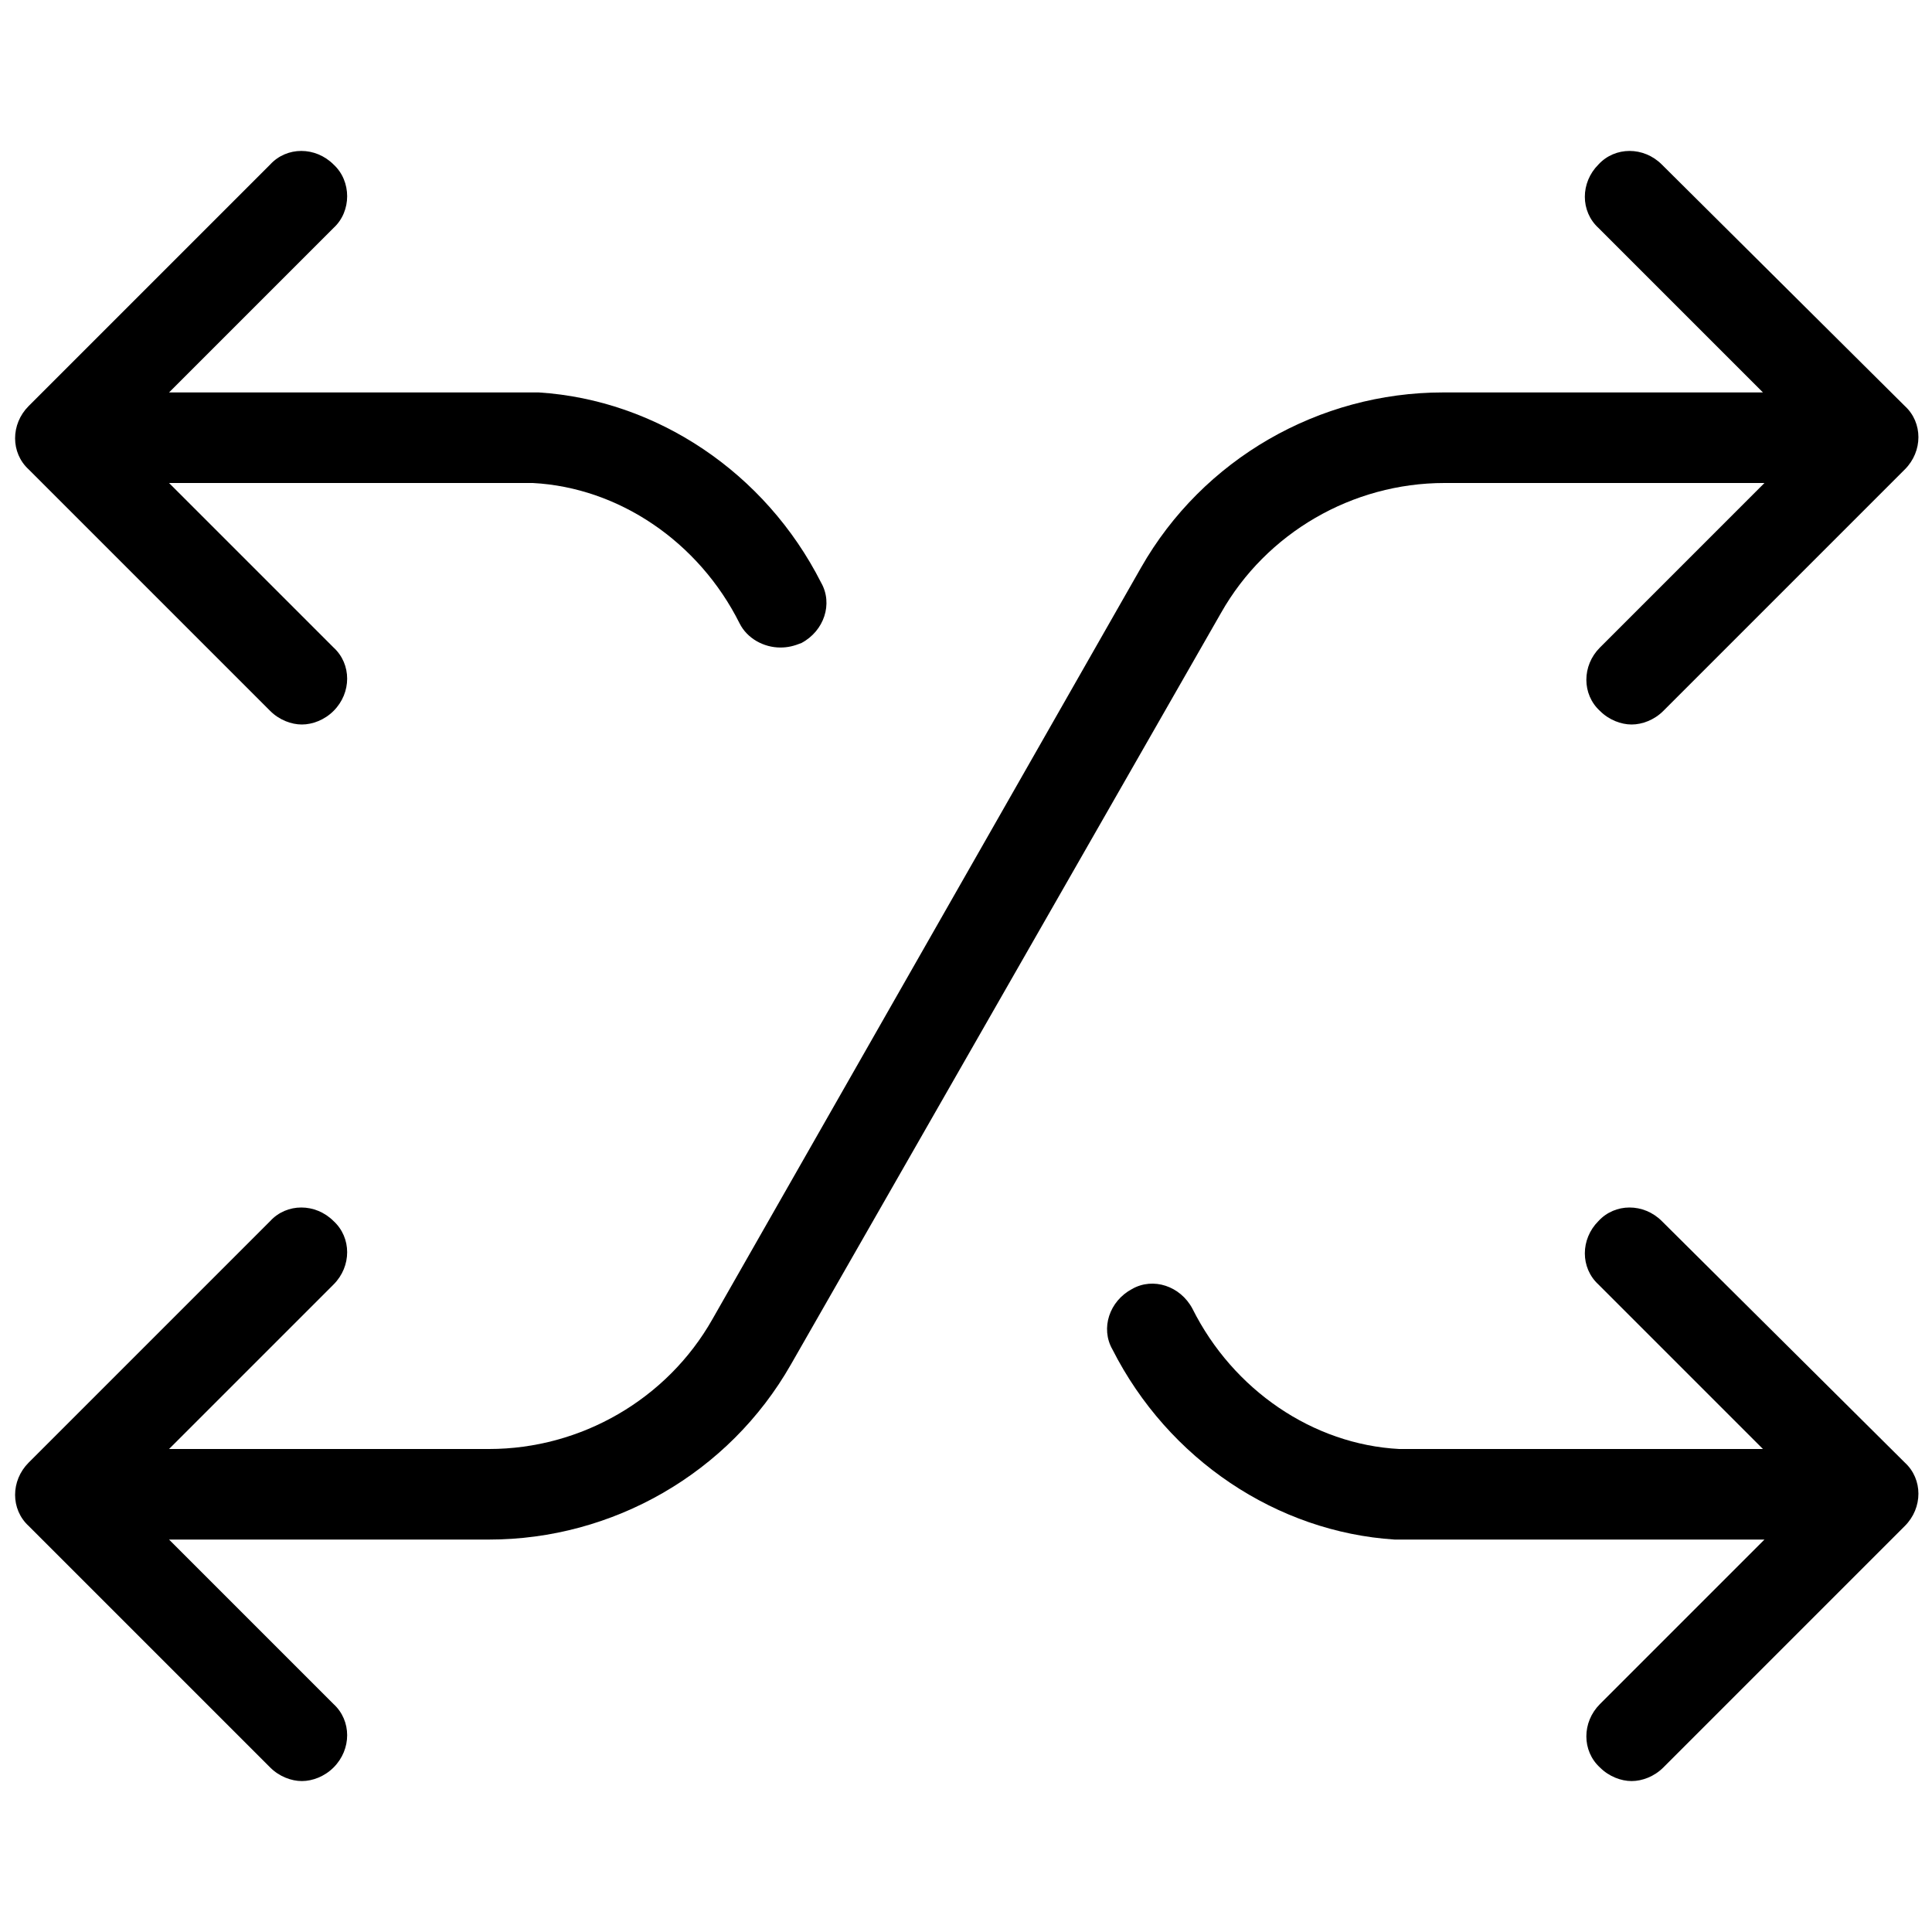 <?xml version="1.0" encoding="utf-8"?>
<!-- Generator: Adobe Illustrator 22.0.1, SVG Export Plug-In . SVG Version: 6.00 Build 0)  -->
<svg version="1.1" id="Layer_1" xmlns="http://www.w3.org/2000/svg" xmlns:xlink="http://www.w3.org/1999/xlink" x="0px" y="0px"
	 viewBox="0 0 128 128" style="enable-background:new 0 0 128 128;" xml:space="preserve">
<path d="M110.1,80.9c-1.2-1.2-3.1-1.2-4.2,0c-1.2,1.2-1.2,3.1,0,4.2L116.8,96c0,0-23.8,0-24.1,0c-5.7-0.3-11-3.9-13.7-9.3
	c-0.8-1.5-2.6-2.1-4-1.3c-1.5,0.8-2.1,2.6-1.3,4c3.7,7.3,10.9,12.1,18.7,12.6c0.4,0,24.5,0,24.5,0L106,112.9c-1.2,1.2-1.2,3.1,0,4.2
	c0.6,0.6,1.4,0.9,2.1,0.9s1.5-0.3,2.1-0.9l16-16c1.2-1.2,1.2-3.1,0-4.2L110.1,80.9z"/>
<path d="M22.1,10.9c-1.2-1.2-3.1-1.2-4.2,0l-16,16c-1.2,1.2-1.2,3.1,0,4.2l16,16c0.6,0.6,1.4,0.9,2.1,0.9s1.5-0.3,2.1-0.9
	c1.2-1.2,1.2-3.1,0-4.2L11.2,32h23.1c0.3,0,0.6,0,1,0c5.7,0.3,11,3.9,13.7,9.3c0.5,1,1.6,1.6,2.7,1.6c0.5,0,0.9-0.1,1.4-0.3
	c1.5-0.8,2.1-2.6,1.3-4C50.7,31.3,43.5,26.5,35.7,26c-0.4,0-0.9,0-1.3,0H11.2l10.9-10.9C23.3,14,23.3,12,22.1,10.9z"/>
<path d="M110.1,10.9c-1.2-1.2-3.1-1.2-4.2,0c-1.2,1.2-1.2,3.1,0,4.2L116.8,26H95.6c-8.2,0-15.9,4.4-20,11.6L47.2,87.4
	c-3,5.3-8.7,8.6-14.8,8.6H11.2l10.9-10.9c1.2-1.2,1.2-3.1,0-4.2c-1.2-1.2-3.1-1.2-4.2,0l-16,16c-1.2,1.2-1.2,3.1,0,4.2l16,16
	c0.6,0.6,1.4,0.9,2.1,0.9s1.5-0.3,2.1-0.9c1.2-1.2,1.2-3.1,0-4.2L11.2,102h21.2c8.2,0,15.9-4.4,20-11.6l28.5-49.8
	c3-5.3,8.7-8.6,14.8-8.6h21.2L106,42.9c-1.2,1.2-1.2,3.1,0,4.2c0.6,0.6,1.4,0.9,2.1,0.9s1.5-0.3,2.1-0.9l16-16
	c1.2-1.2,1.2-3.1,0-4.2L110.1,10.9z"/>
</svg>